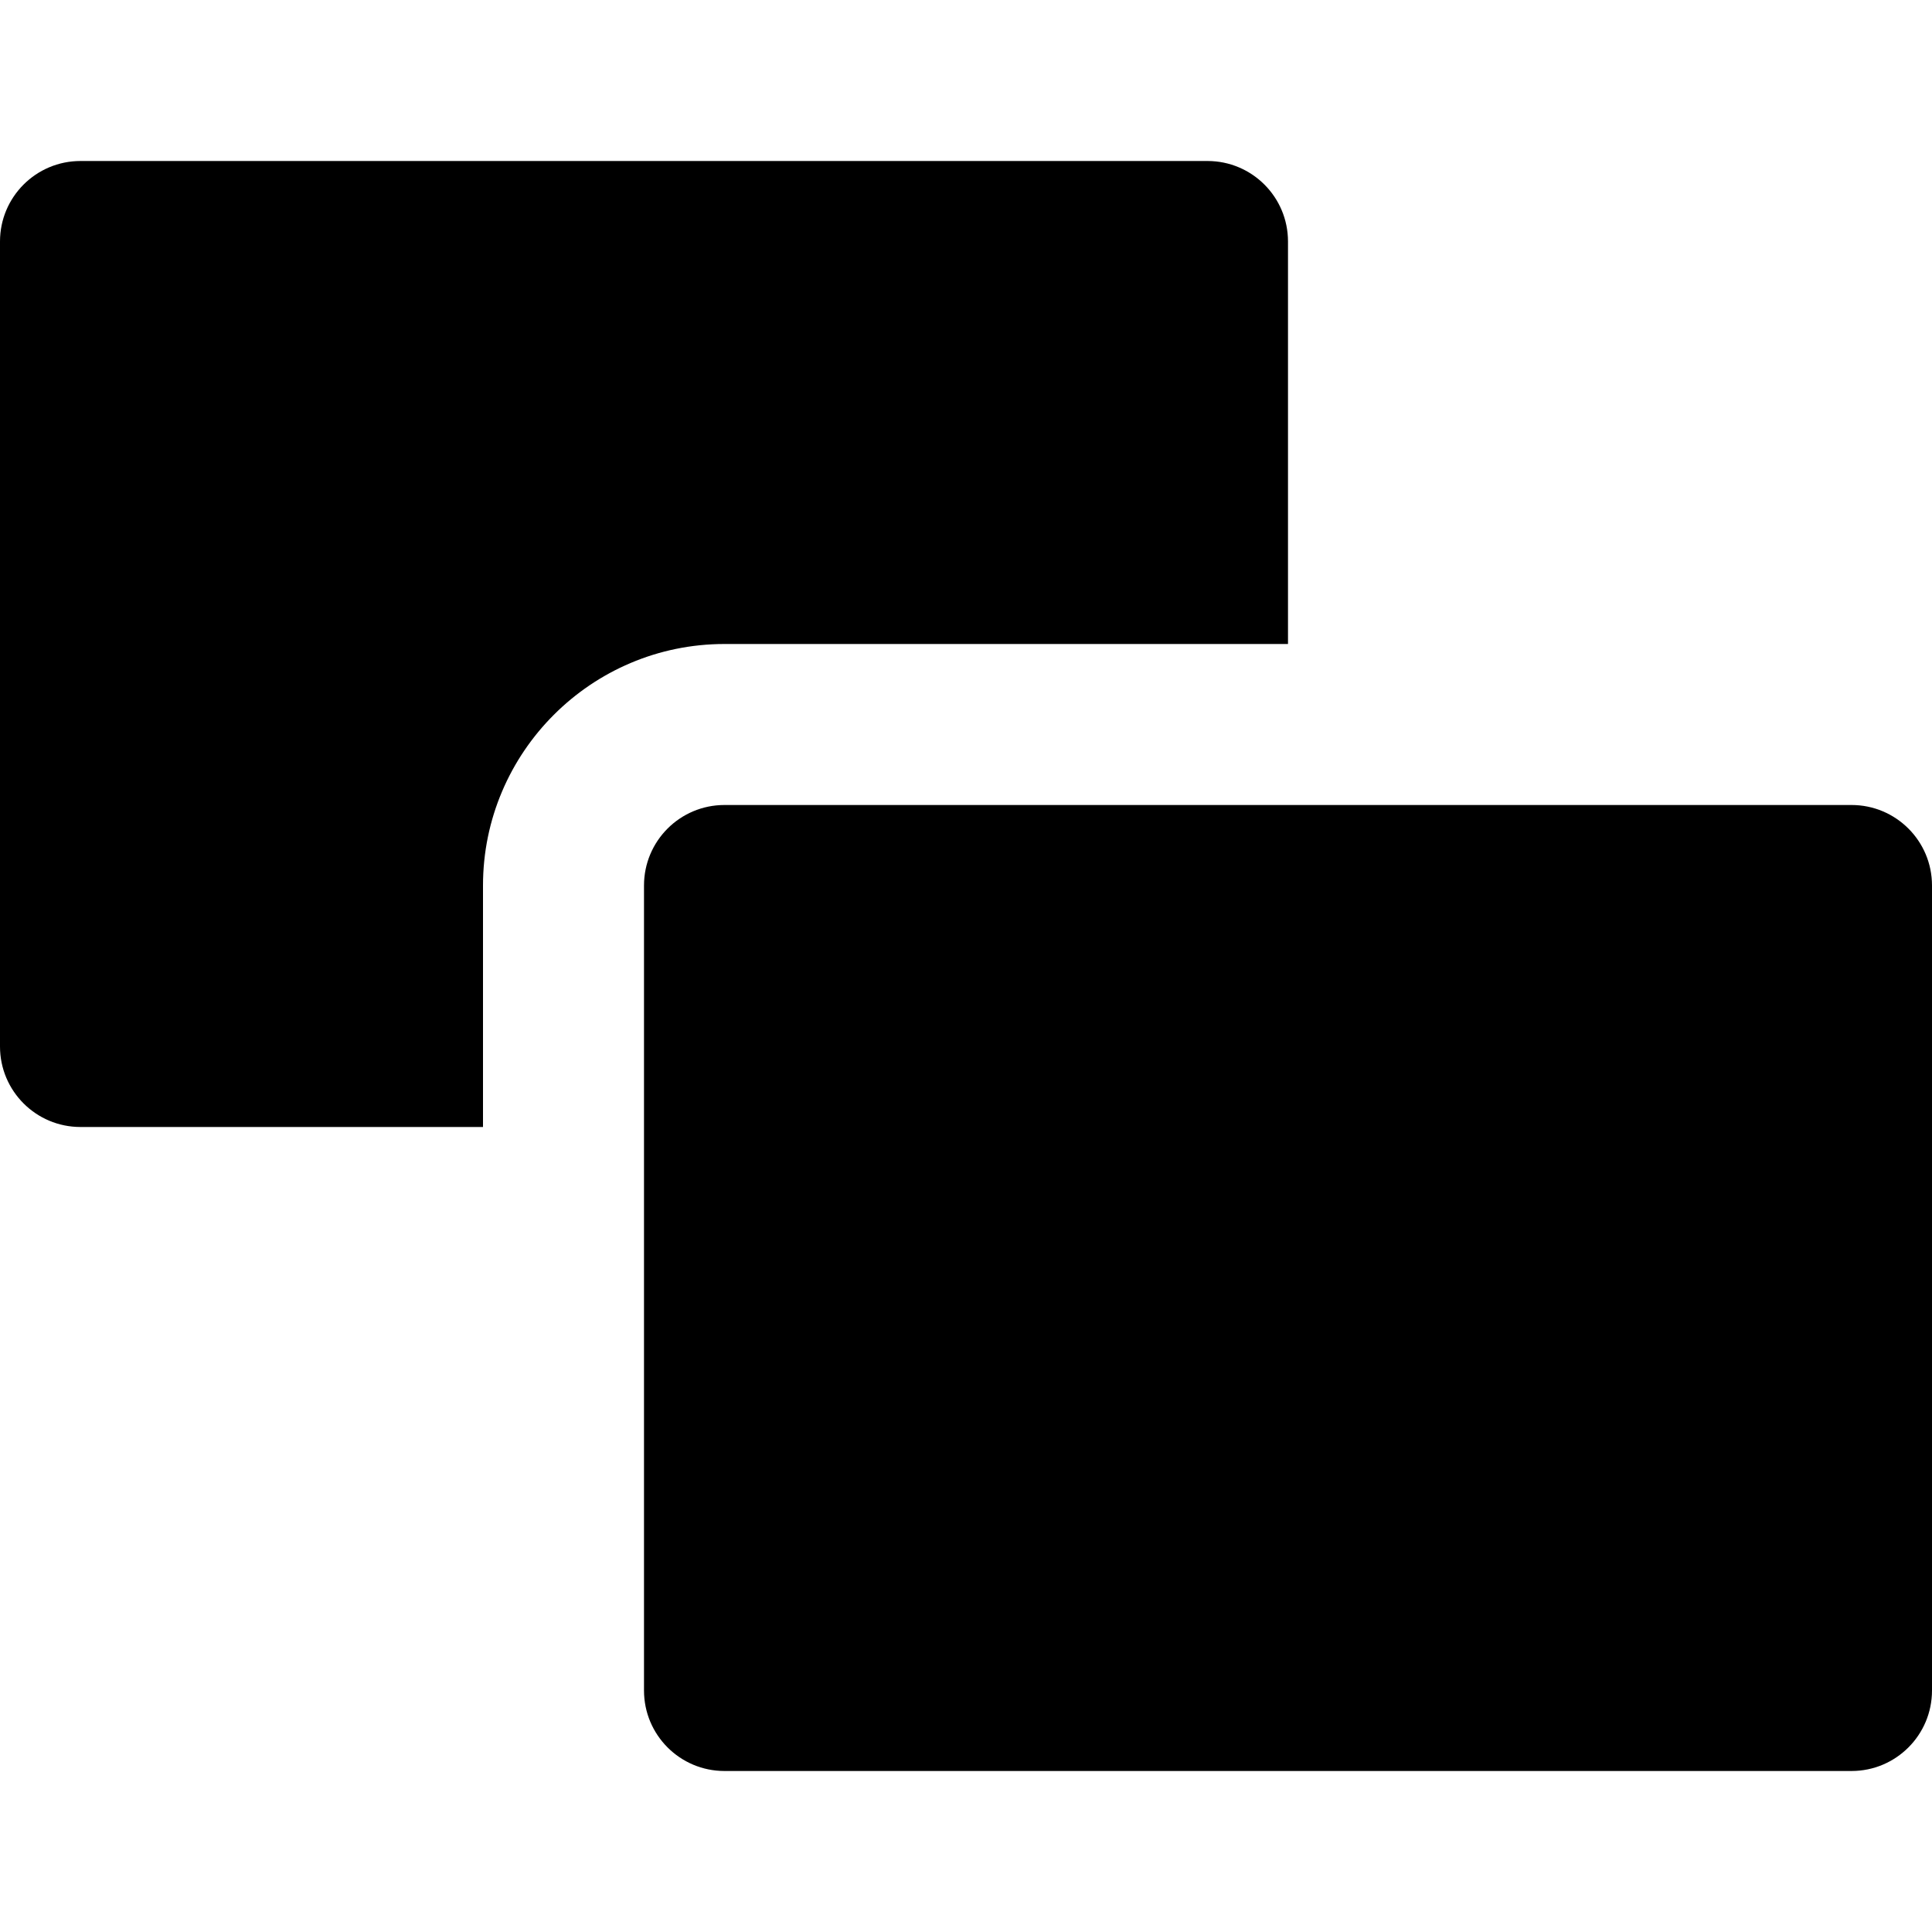 <?xml version="1.0" encoding="iso-8859-1"?>
<!-- Uploaded to: SVG Repo, www.svgrepo.com, Generator: SVG Repo Mixer Tools -->
<svg fill="#000000" height="800px" width="800px" version="1.1" id="Layer_1" xmlns="http://www.w3.org/2000/svg" xmlns:xlink="http://www.w3.org/1999/xlink" 
	 viewBox="0 0 512 512" xml:space="preserve">
<g>
	<g>
		<g>
			<path d="M490.667,213.333H192c-11.797,0-21.333,9.557-21.333,21.333V448c0,11.776,9.536,21.333,21.333,21.333h298.667
				c11.797,0,21.333-9.557,21.333-21.333V234.667C512,222.891,502.464,213.333,490.667,213.333z"/>
			<path d="M341.333,170.667V64c0-11.776-9.536-21.333-21.333-21.333H21.333C9.536,42.667,0,52.224,0,64v213.333
				c0,11.776,9.536,21.333,21.333,21.333H128v-64c0-35.285,28.715-64,64-64H341.333z"/>
		</g>
	</g>
</g>
</svg>